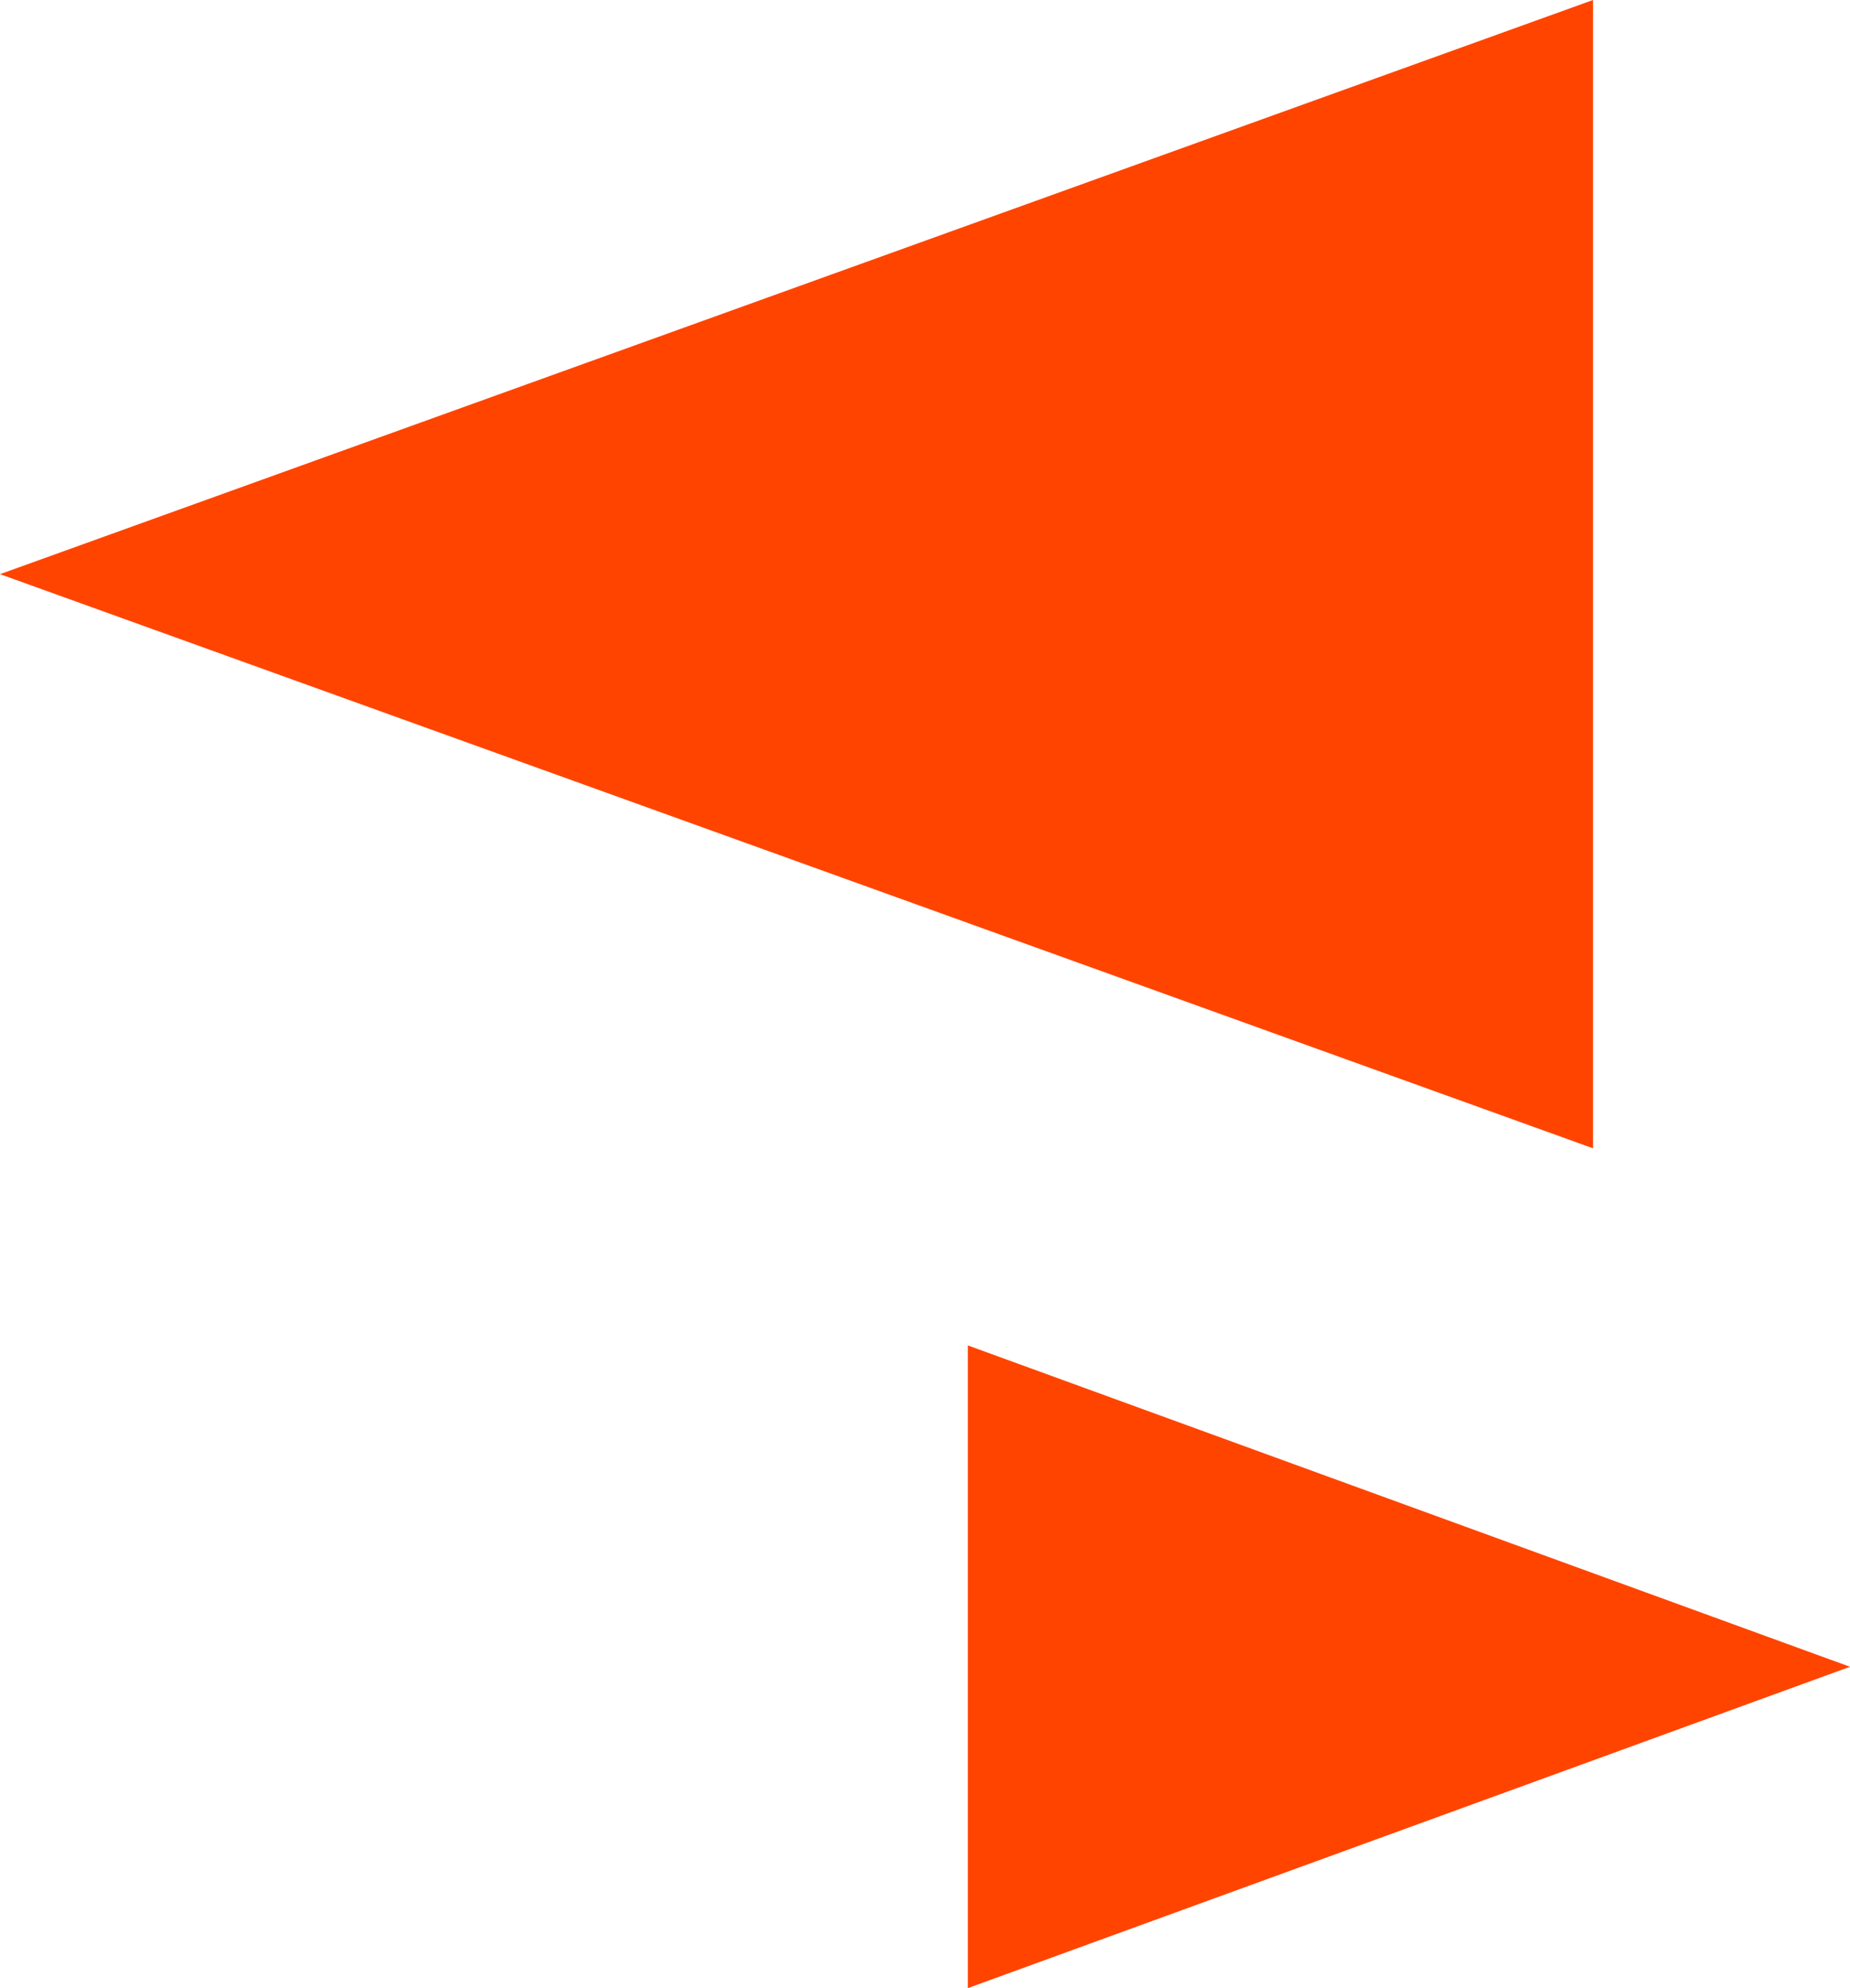 <svg width="216" height="232" viewBox="0 0 216 232" fill="none" xmlns="http://www.w3.org/2000/svg">
<path d="M2.92866e-06 67L186 134L186 -8.13032e-06L2.92866e-06 67Z" fill="#FF4400"/>
<path d="M216 194.5L113 232L113 157L216 194.5Z" fill="#FF4400"/>
</svg>
